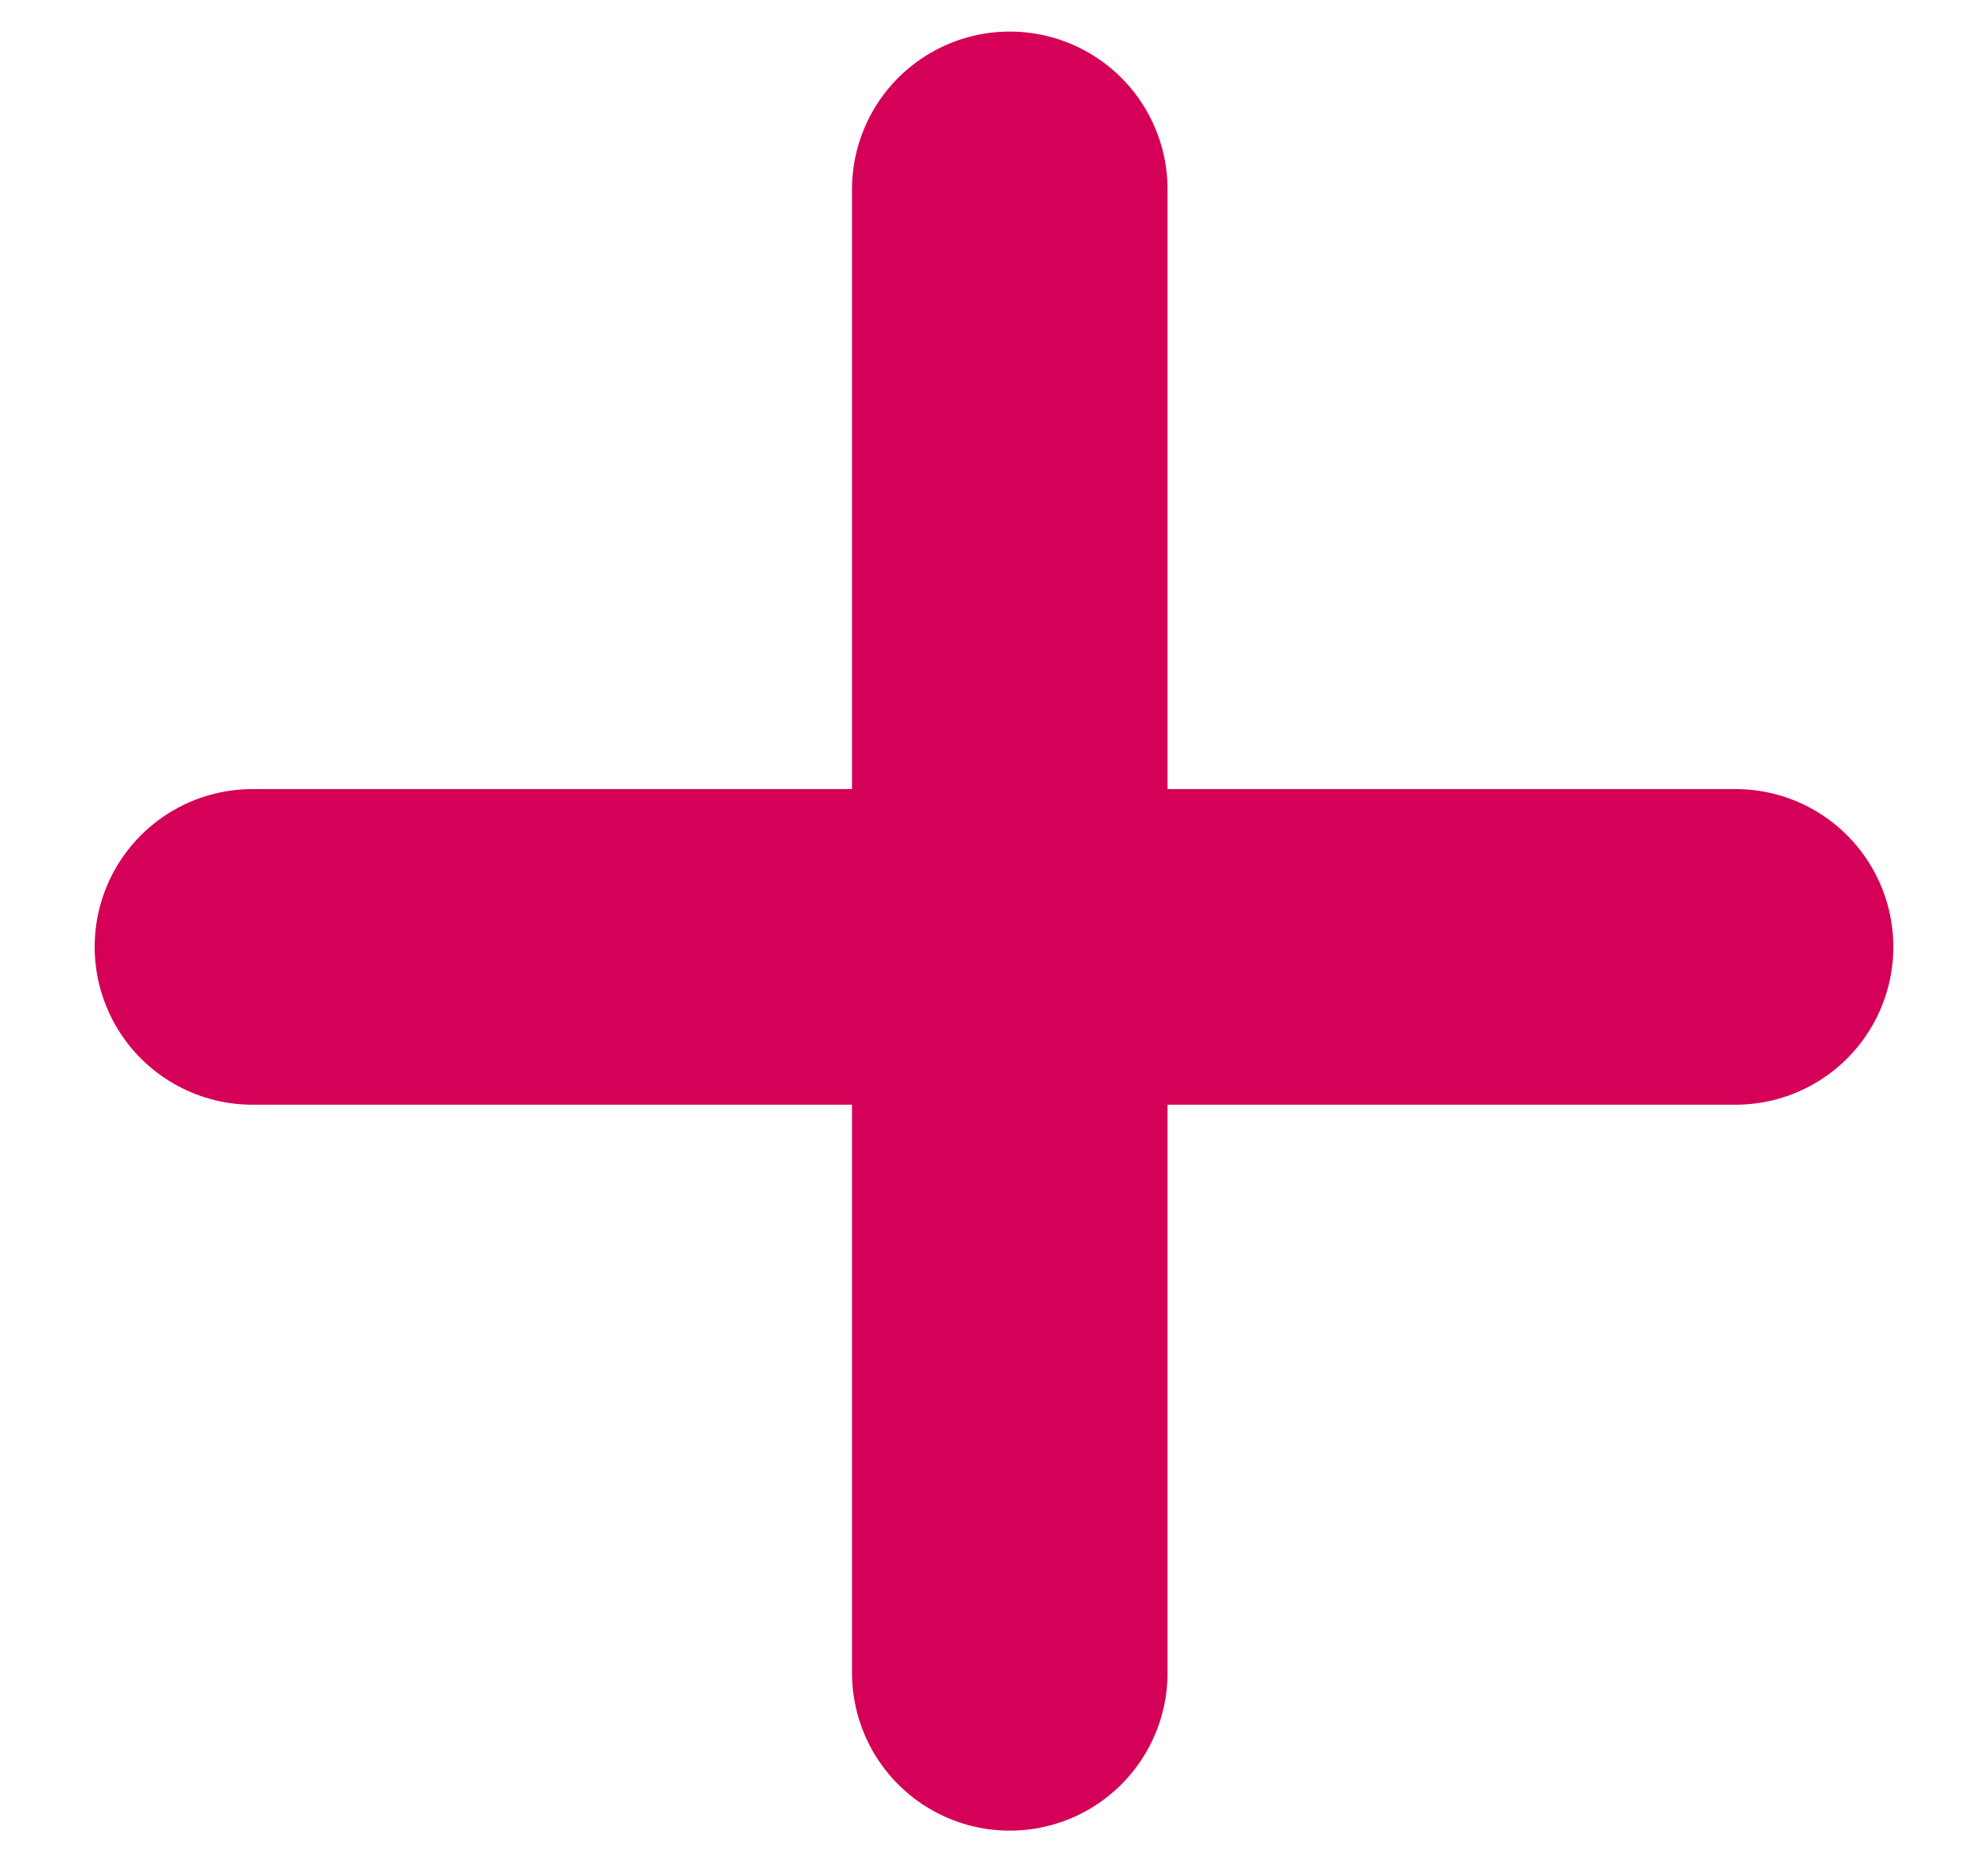 <?xml version="1.0" encoding="utf-8"?>
<!-- Generator: Adobe Illustrator 23.0.2, SVG Export Plug-In . SVG Version: 6.00 Build 0)  -->
<svg version="1.1" id="Layer_1" xmlns="http://www.w3.org/2000/svg" xmlns:xlink="http://www.w3.org/1999/xlink" x="0px" y="0px"
	 viewBox="0 0 6.3 5.9" style="enable-background:new 0 0 6.3 5.9;" xml:space="preserve">
<style type="text/css">
	.st0{fill:none;stroke:#D50057;stroke-linecap:round;stroke-miterlimit:10;}
</style>
<title>Asset 12</title>
<line class="st0" x1="3.2" y1="0.6" x2="3.2" y2="5.3"/>
<line class="st0" x1="5.5" y1="3" x2="0.8" y2="3"/>
</svg>
